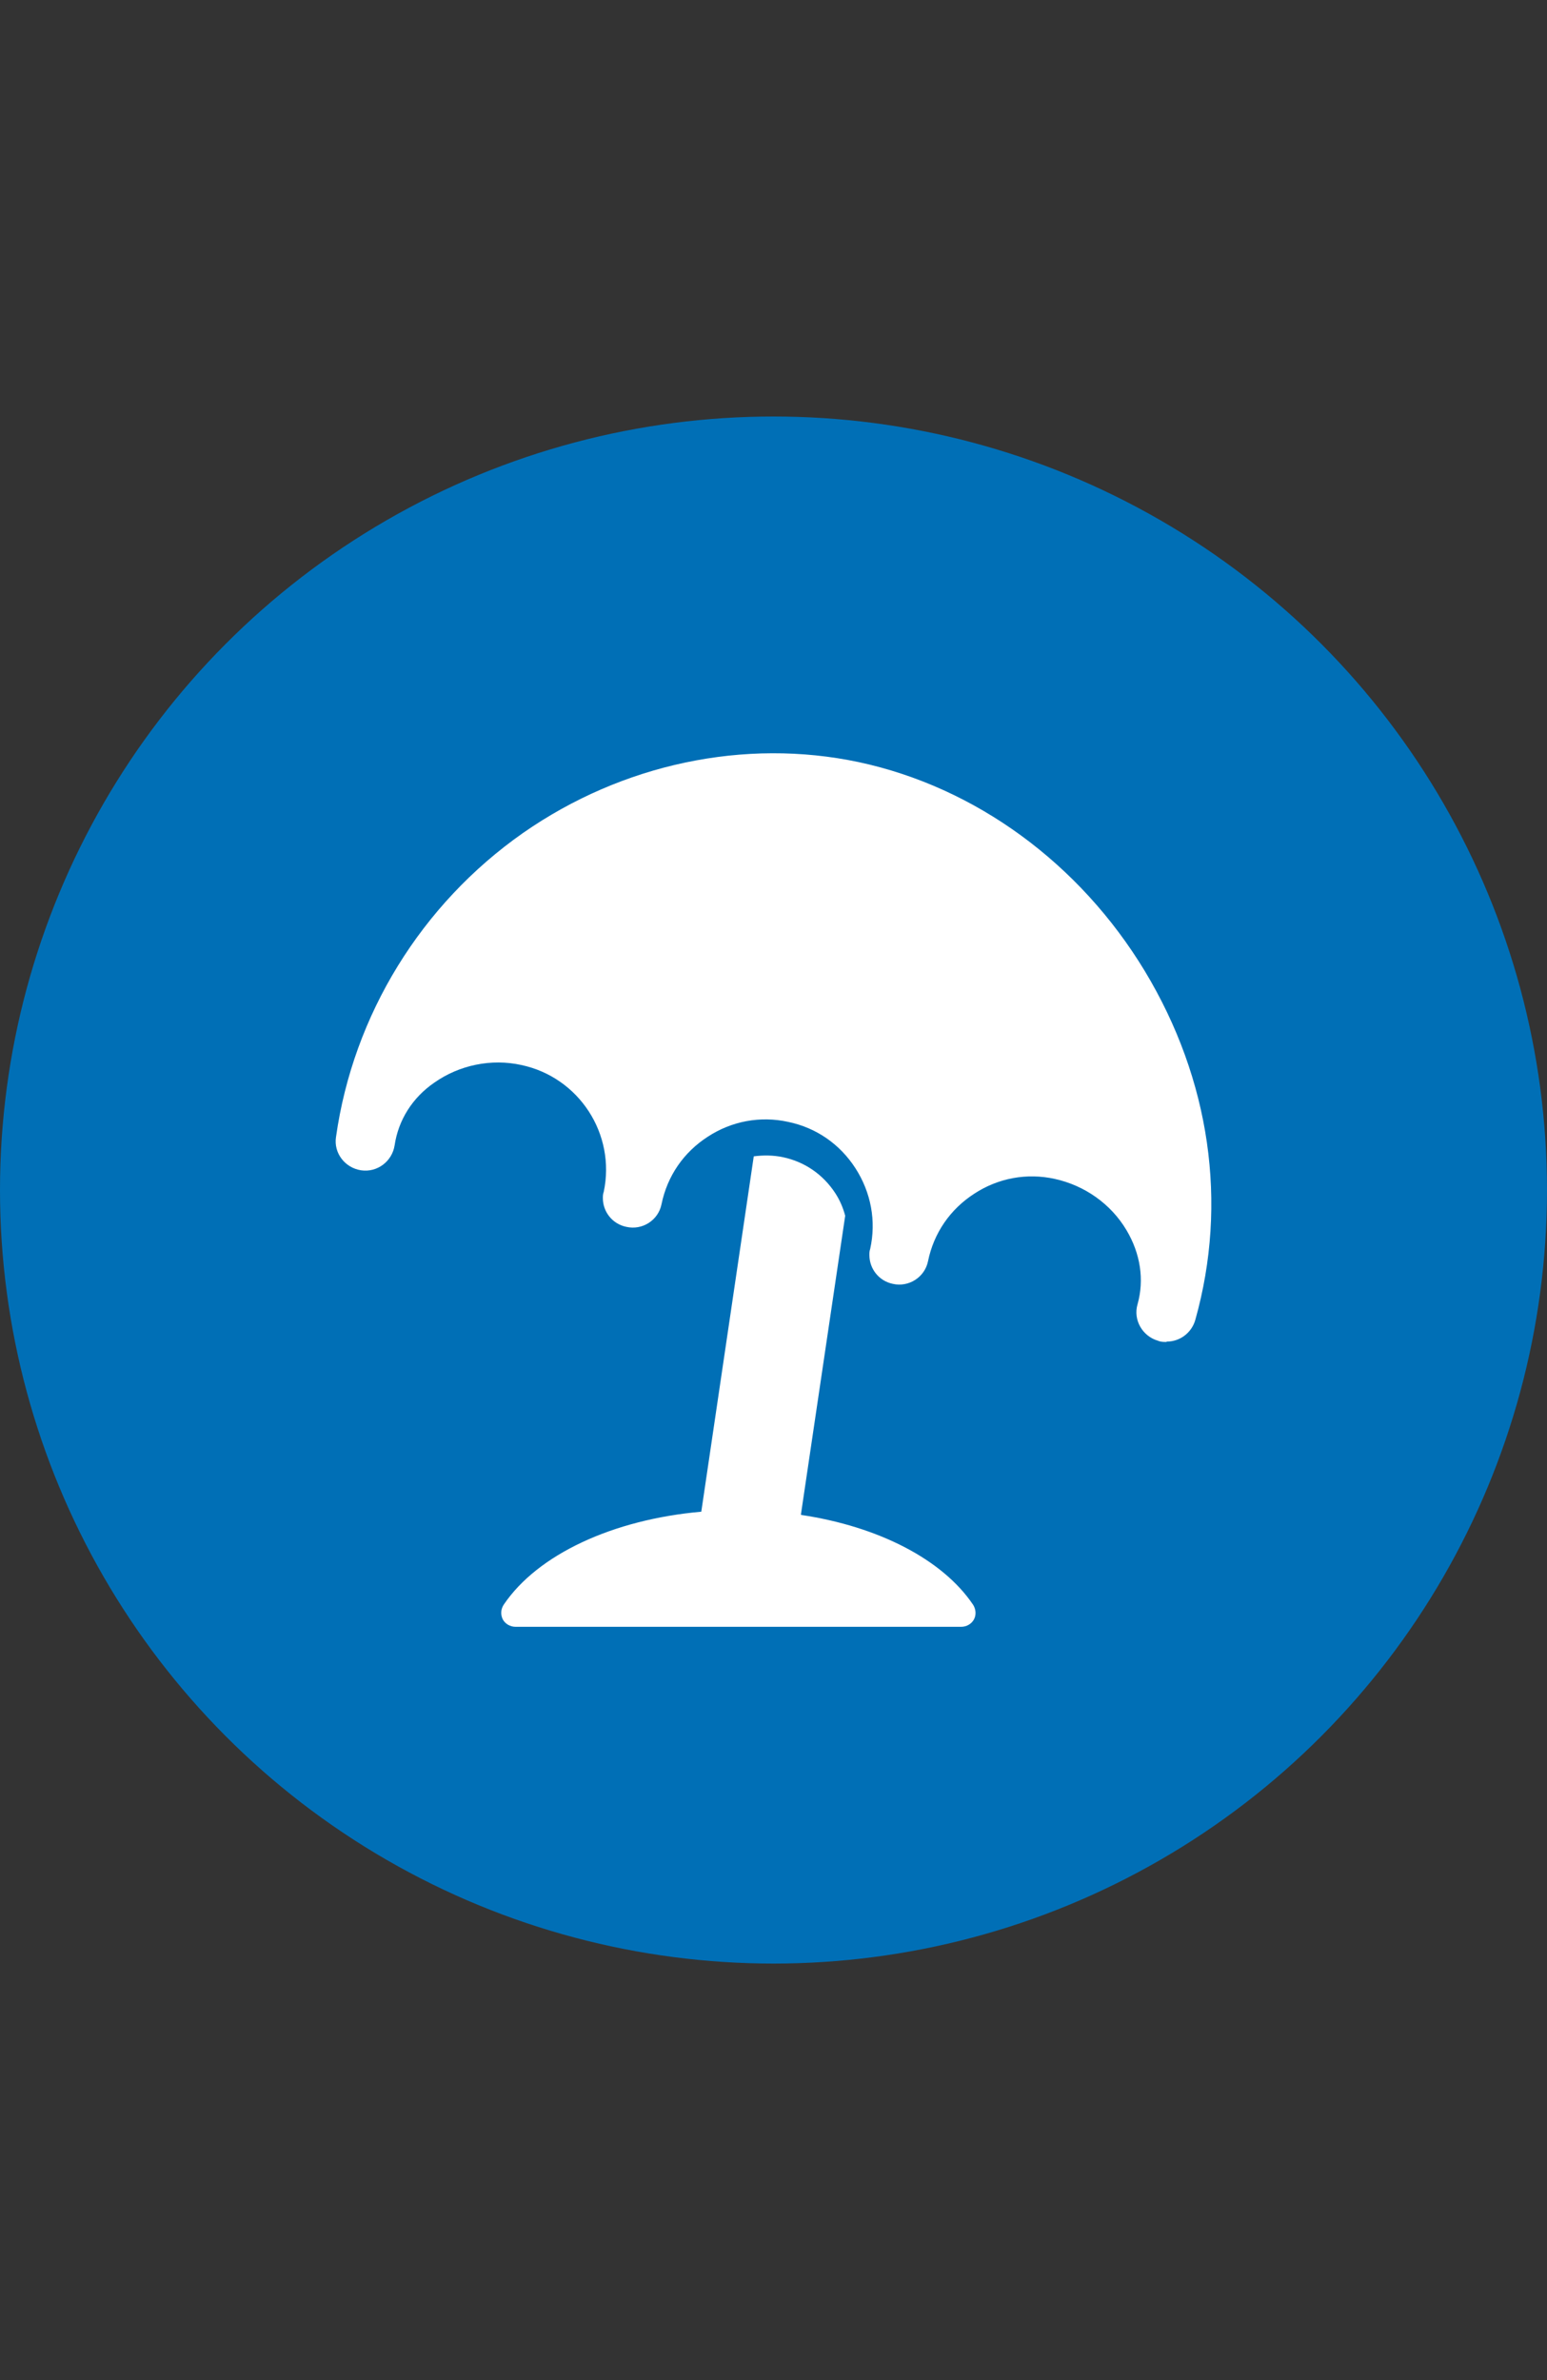 <?xml version="1.0" encoding="utf-8"?>
<!-- Generator: Adobe Illustrator 16.0.4, SVG Export Plug-In . SVG Version: 6.00 Build 0)  -->
<!DOCTYPE svg PUBLIC "-//W3C//DTD SVG 1.0//EN" "http://www.w3.org/TR/2001/REC-SVG-20010904/DTD/svg10.dtd">
<svg version="1.0" id="Vrstva_1" xmlns="http://www.w3.org/2000/svg" xmlns:xlink="http://www.w3.org/1999/xlink" x="0px" y="0px"
	 width="184.25px" height="283.46px" viewBox="0 0 184.25 283.46" enable-background="new 0 0 184.25 283.46" xml:space="preserve">
<rect x="0" y="0" width="184.25" height="283.46" fill="#333333" stroke="none"/>
<circle fill="#006FB6" cx="92.125" cy="141.73" r="92.125"/>
<g>
	<g>
		<g>
			<path fill="#FFFFFF" d="M136.355,115.662c-7.762-12.838-20.16-21.915-34.078-24.896c-13.577-2.881-28.174,0.199-39.992,8.443
				c-12.111,8.49-20.219,21.668-22.267,36.213c-0.293,1.908,1.074,3.662,2.975,3.955c1.954,0.293,3.714-1.074,4.007-2.975
				c0.44-2.981,2.101-5.663,4.735-7.469c2.98-2.095,6.789-2.881,10.351-2.095c6.888,1.461,11.283,8.244,9.816,15.126
				c-0.1,0.246-0.1,0.492-0.1,0.732c0,1.614,1.127,3.075,2.787,3.416c1.907,0.439,3.809-0.774,4.196-2.683
				c0.687-3.367,2.64-6.201,5.521-8.055c2.834-1.854,6.249-2.494,9.57-1.76c3.32,0.687,6.154,2.641,8.009,5.521
				c1.854,2.881,2.493,6.29,1.754,9.612c-0.093,0.246-0.093,0.487-0.093,0.733c0,1.612,1.12,3.074,2.78,3.42
				c1.906,0.44,3.814-0.787,4.201-2.687c0.687-3.368,2.641-6.197,5.515-8.051c2.841-1.86,6.255-2.494,9.576-1.76
				c3.562,0.78,6.688,2.98,8.543,6.096c1.66,2.786,2.147,5.908,1.32,8.843c-0.54,1.848,0.581,3.802,2.44,4.336
				c0.341,0.146,0.682,0.146,0.975,0.146l0.1-0.048c1.514,0,2.928-1.025,3.368-2.587
				C146.272,143.286,144.125,128.547,136.355,115.662z M95.437,180.426l-0.047-0.046l5.274-35.587
				c-0.24-0.921-0.634-1.848-1.174-2.681c-1.461-2.242-3.661-3.755-6.248-4.295c-1.173-0.247-2.346-0.247-3.468-0.1l-6.249,42.322
				c-10.497,0.927-19.48,5.069-23.535,11.079c-0.346,0.54-0.393,1.175-0.1,1.761c0.293,0.528,0.88,0.869,1.514,0.869h53.077
				c0.633,0,1.22-0.341,1.513-0.869c0.294-0.54,0.247-1.221-0.099-1.761C112.241,185.696,104.572,181.794,95.437,180.426z"/>
		</g>
	</g>
</g>
</svg>

